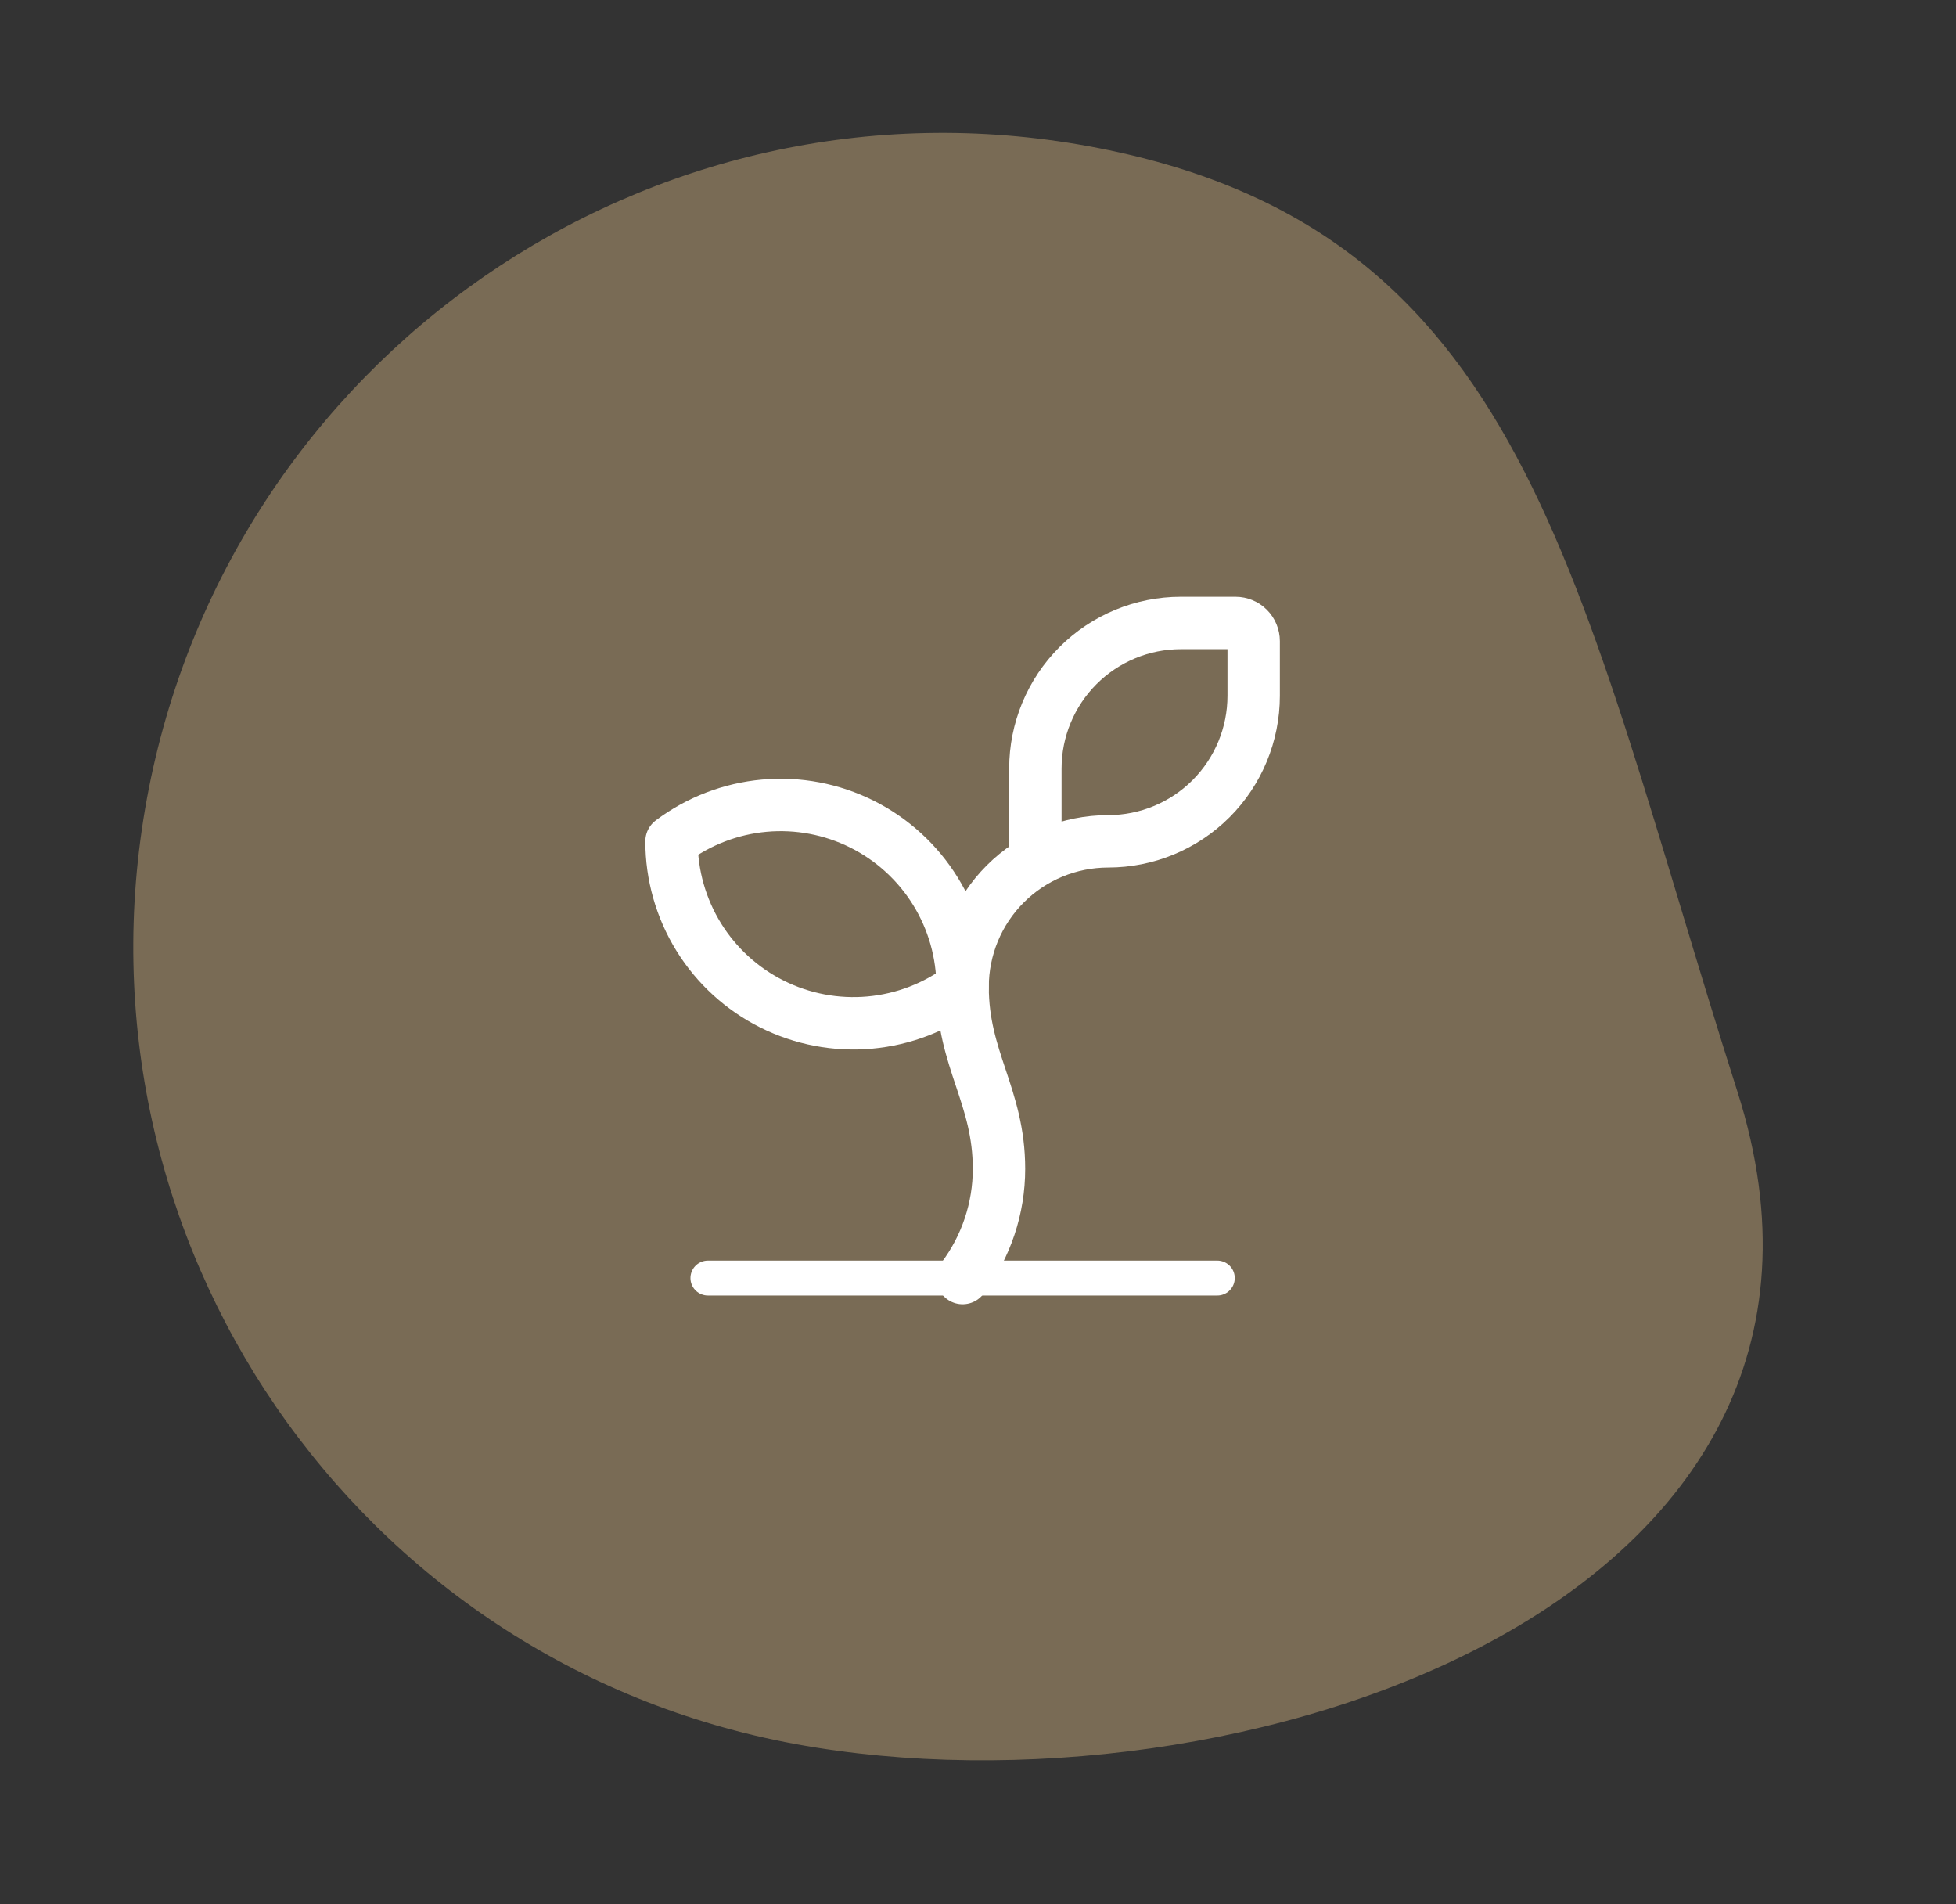 <svg xmlns="http://www.w3.org/2000/svg" fill="none" viewBox="0 0 112 109" height="109" width="112">
<rect x="0" y="0" width="112" height="109" fill="#333333" stroke="none"/>
<path fill="#796B55" d="M62.355 8.373C37.207 3.749 13.055 20.475 8.41 45.733C3.765 70.991 20.387 95.215 45.536 99.84C70.684 104.464 108.866 91.898 99.481 62.48C90.097 33.062 87.504 12.998 62.355 8.373Z"></path>
<path stroke-linejoin="round" stroke-linecap="round" stroke-width="3" stroke="white" d="M59.285 49.281V43.998C59.285 41.788 60.163 39.668 61.726 38.105C63.288 36.542 65.408 35.664 67.618 35.664H70.743C71.019 35.664 71.284 35.774 71.48 35.969C71.675 36.165 71.785 36.43 71.785 36.706V39.831C71.785 42.041 70.907 44.161 69.344 45.724C67.781 47.286 65.662 48.164 63.452 48.164C61.241 48.164 59.122 49.042 57.559 50.605C55.996 52.168 55.118 54.288 55.118 56.498C55.118 60.664 57.202 62.748 57.202 66.914C57.202 69.168 56.471 71.361 55.118 73.164"></path>
<path stroke-linejoin="round" stroke-linecap="round" stroke-width="3" stroke="white" d="M38.451 48.164C39.999 47.004 41.839 46.297 43.766 46.123C45.692 45.949 47.629 46.316 49.36 47.181C51.09 48.046 52.545 49.376 53.562 51.021C54.579 52.667 55.118 54.563 55.118 56.498C53.57 57.658 51.73 58.365 49.803 58.539C47.877 58.713 45.94 58.346 44.209 57.481C42.479 56.616 41.024 55.286 40.007 53.641C38.99 51.995 38.451 50.099 38.451 48.164Z"></path>
<path stroke-linejoin="round" stroke-linecap="round" stroke-width="2" stroke="white" d="M40.535 73.164H69.702"></path>
</svg>
